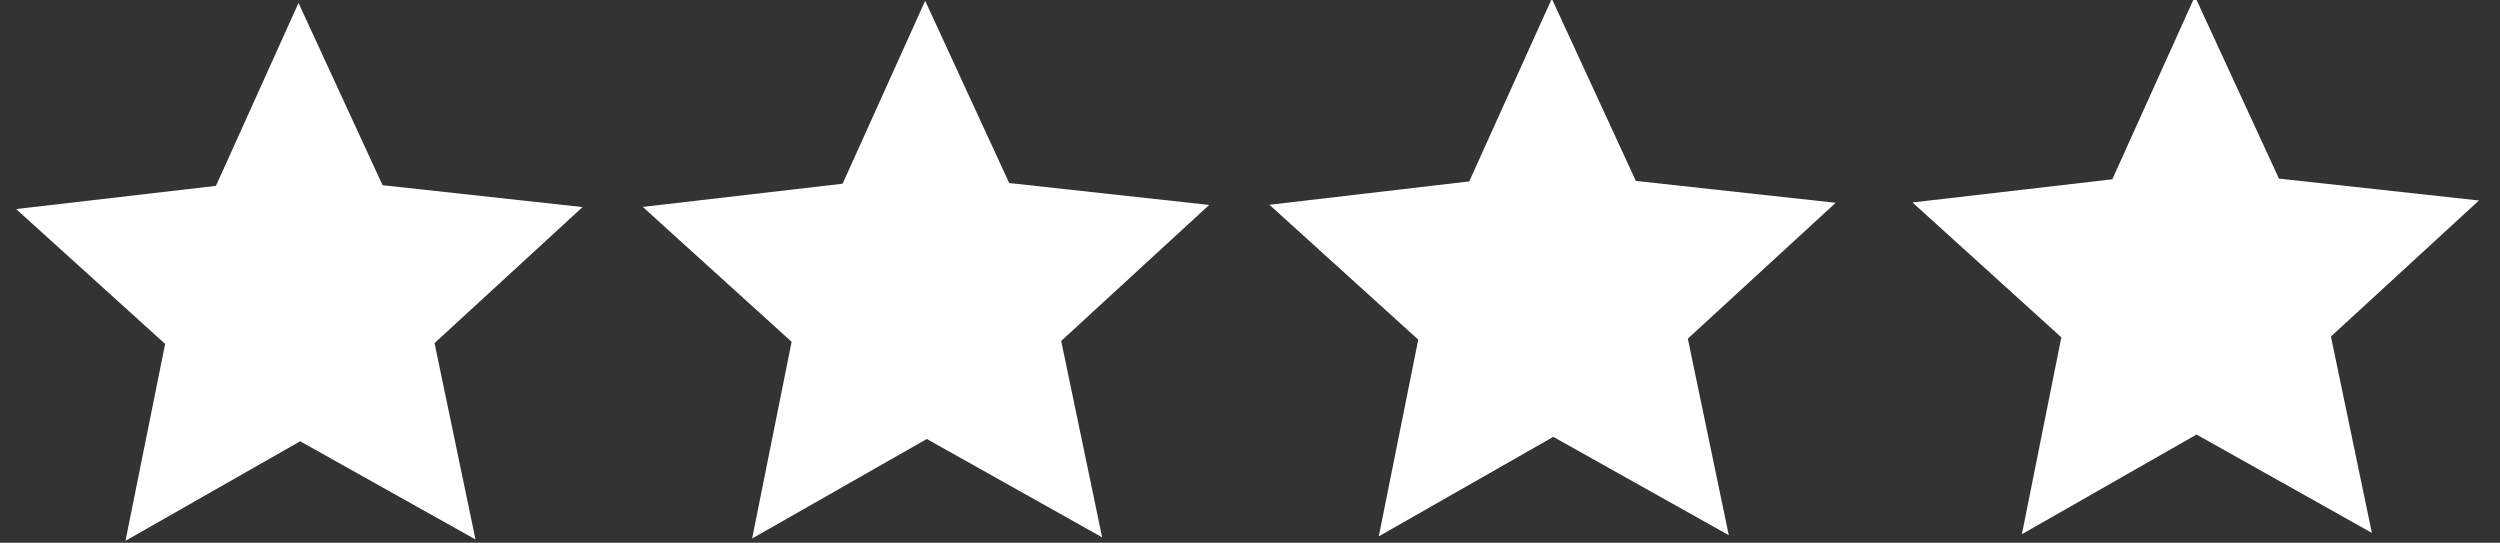 <svg xmlns="http://www.w3.org/2000/svg" viewBox="0 0 152 33" width="152" height="33"><rect x="0" y="0" width="152" height="33" fill="#333333" stroke="none"/><title>stars-svg</title><style> tspan { white-space:pre } .shp0 { fill: #ffffff } </style><path id="Path_96498" fill-rule="evenodd" class="shp0" d="M133.45 -0.22L138.56 10.86L150.72 12.19L141.72 20.46L144.21 32.4L133.55 26.42L122.93 32.48L125.33 20.51L116.28 12.31L128.43 10.9L133.45 -0.22Z"></path><path id="Path_96498" fill-rule="evenodd" class="shp0" d="M94.35 -0.08L99.46 11L111.61 12.33L102.62 20.59L105.11 32.54L94.44 26.56L83.83 32.61L86.23 20.65L77.18 12.45L89.33 11.03L94.35 -0.08Z"></path><path id="Path_96498" fill-rule="evenodd" class="shp0" d="M56.25 0.05L61.36 11.13L73.52 12.46L64.52 20.73L67.01 32.67L56.35 26.69L45.73 32.74L48.13 20.78L39.08 12.58L51.23 11.17L56.25 0.05Z"></path><path id="Path_96498" fill-rule="evenodd" class="shp0" d="M18.15 0.18L23.26 11.26L35.42 12.59L26.42 20.86L28.91 32.8L18.25 26.83L7.63 32.88L10.04 20.91L0.98 12.71L13.13 11.3L18.15 0.18Z"></path></svg>